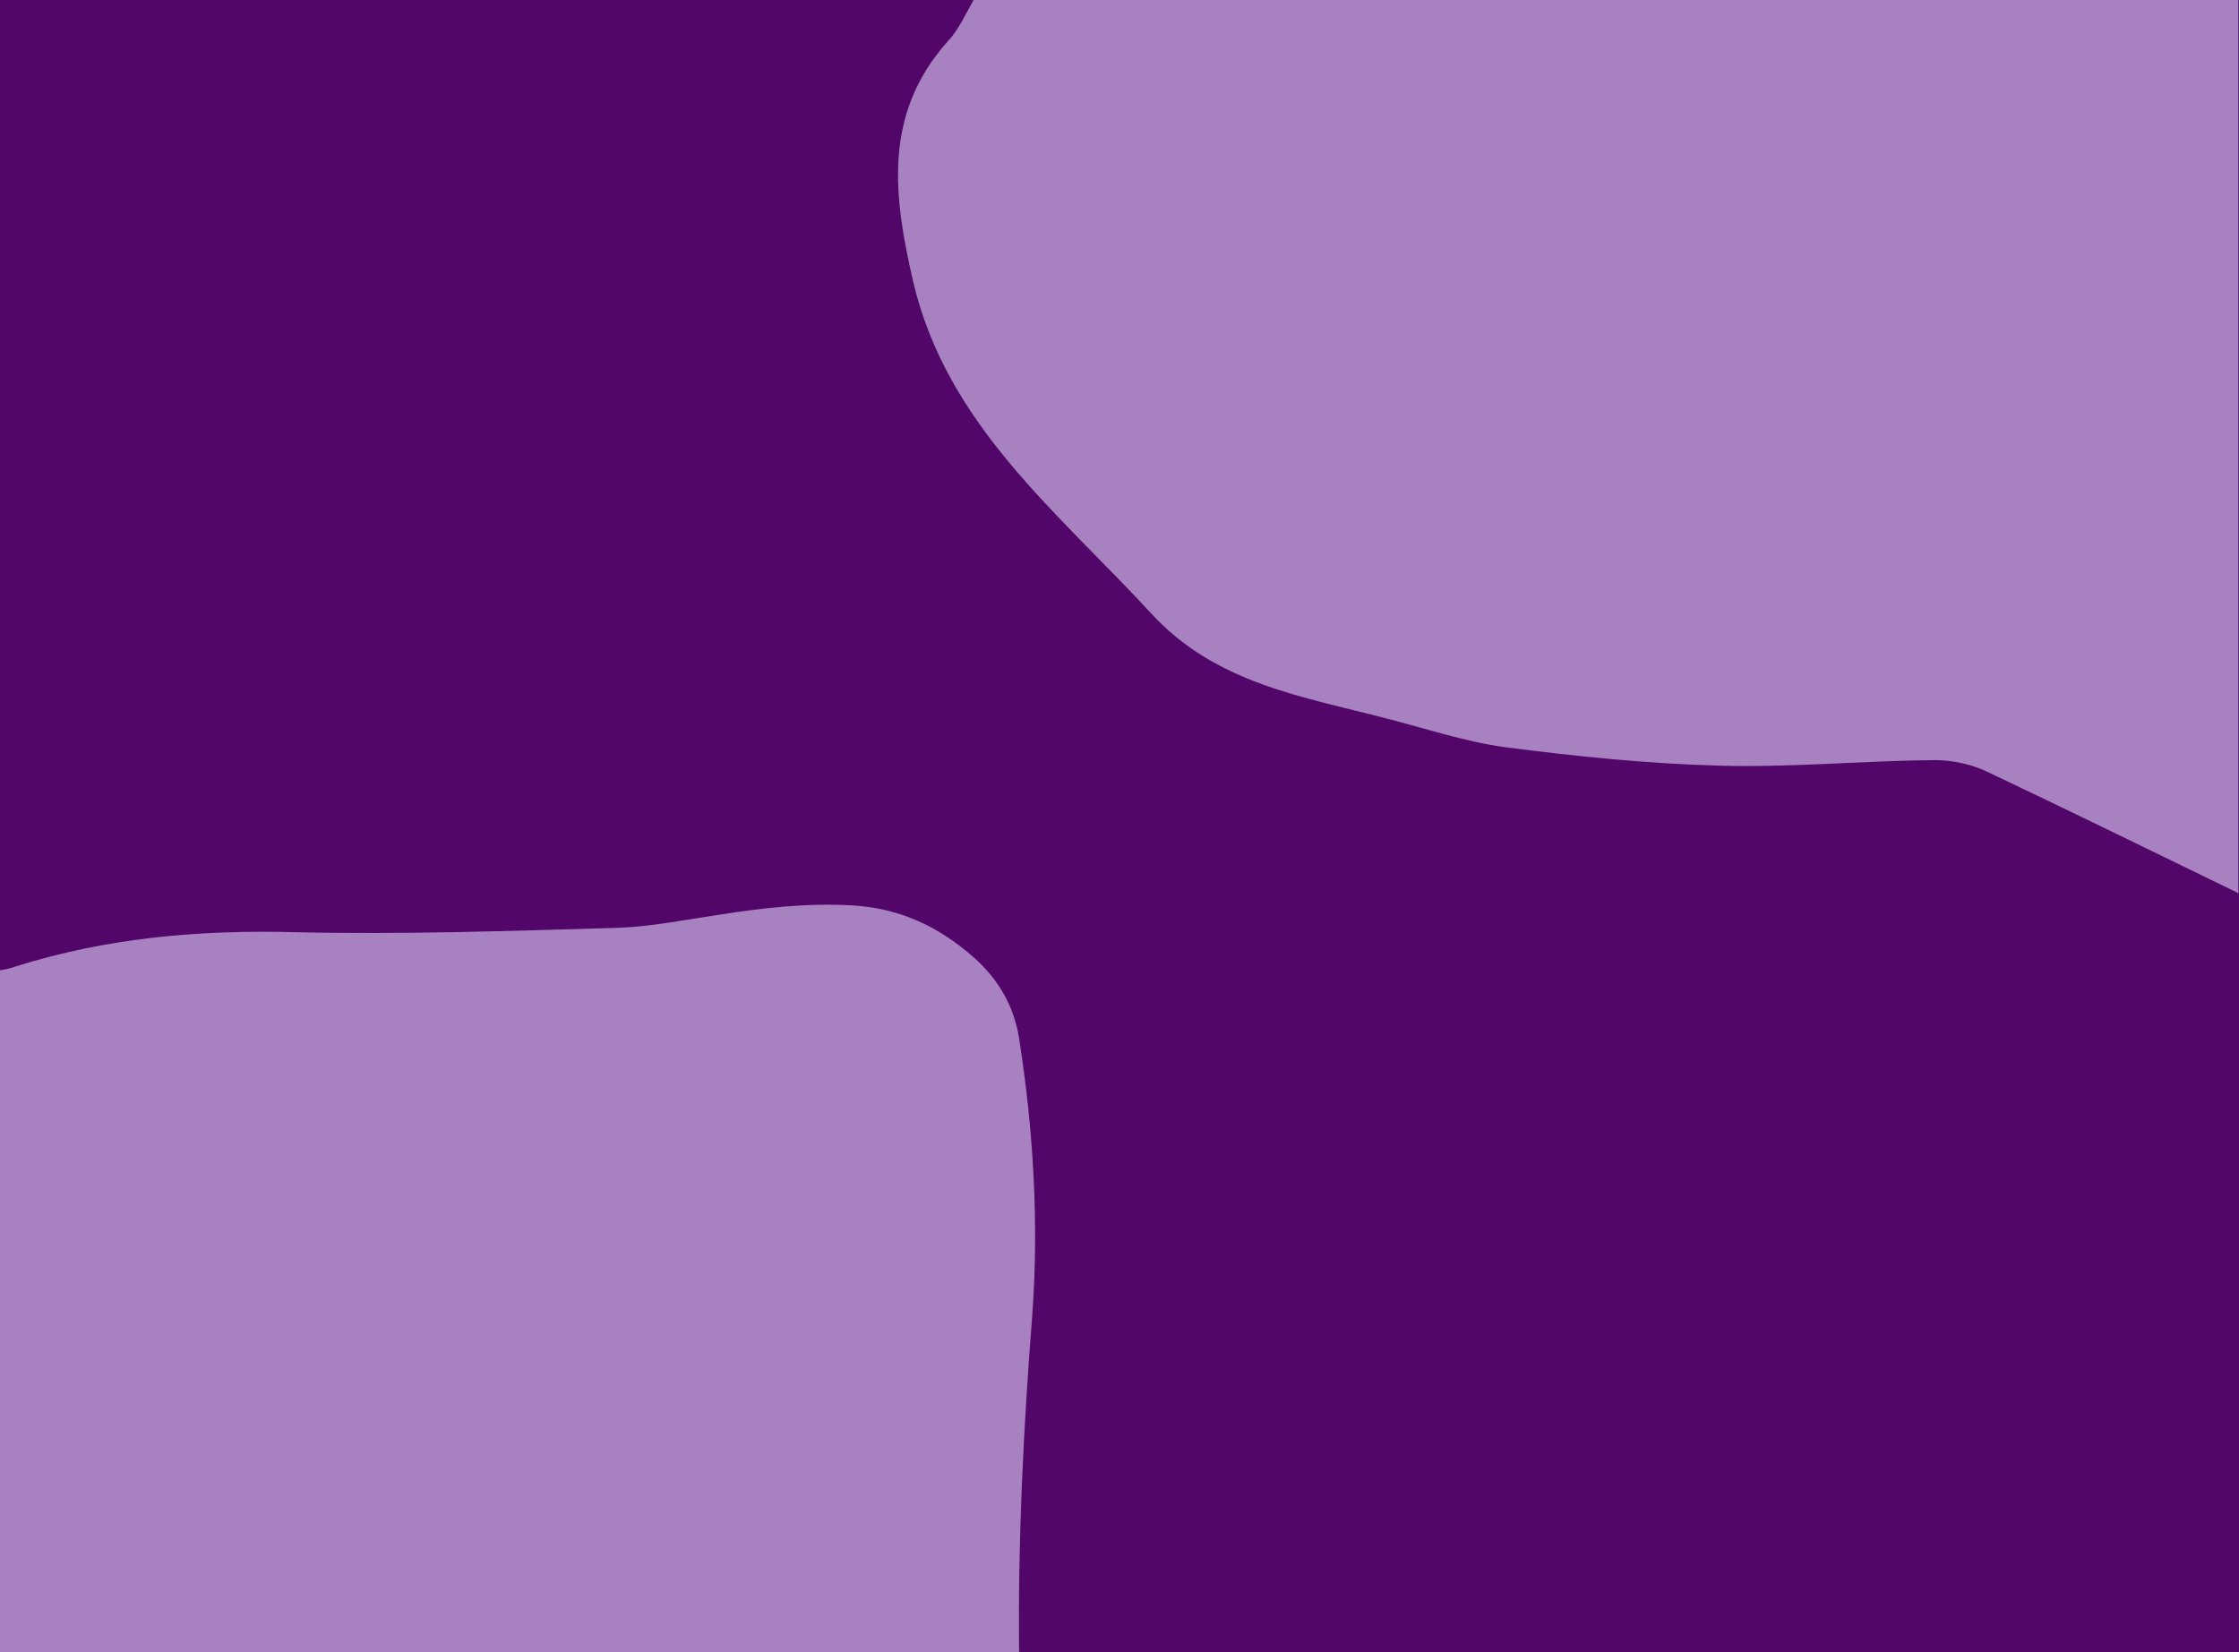 <svg xmlns="http://www.w3.org/2000/svg" viewBox="0 0 359 265"><path fill="#530669" d="M0 0h359v265H0z"/><path d="M156.1 0c-1.3 2.3-2.4 4.8-4.2 6.7-10.4 11.7-8.6 24.9-5.5 38.4 5.4 23.1 23.3 37.1 38.2 53.3 10.3 11.2 24.2 13.3 37.6 16.8 6.3 1.6 12.5 3.7 18.9 4.6 11.5 1.5 23.2 2.7 34.8 3 11.4.3 22.9-.8 34.3-.9 2.9 0 6.1.7 8.7 2 13.1 6.2 26.1 12.6 39.1 18.9.3.1.6.3.9.5V0H156.1zm9.4 211.1c1.1-15 .2-29.8-2.1-44.6-.8-5-3.2-9.3-7.1-12.8-5.7-5.1-12.1-8.1-19.8-8.5-7.1-.4-14.2.4-21.2 1.5-5.4.8-10.8 1.9-16.2 2.1-17.3.5-34.6 1.1-51.8.7-15.3-.4-30.2.9-44.8 5.5-.8.3-1.7.5-2.5.6V265h163.4c-.2-18 .7-36 2.1-53.9z" fill="#a881c1"/></svg>